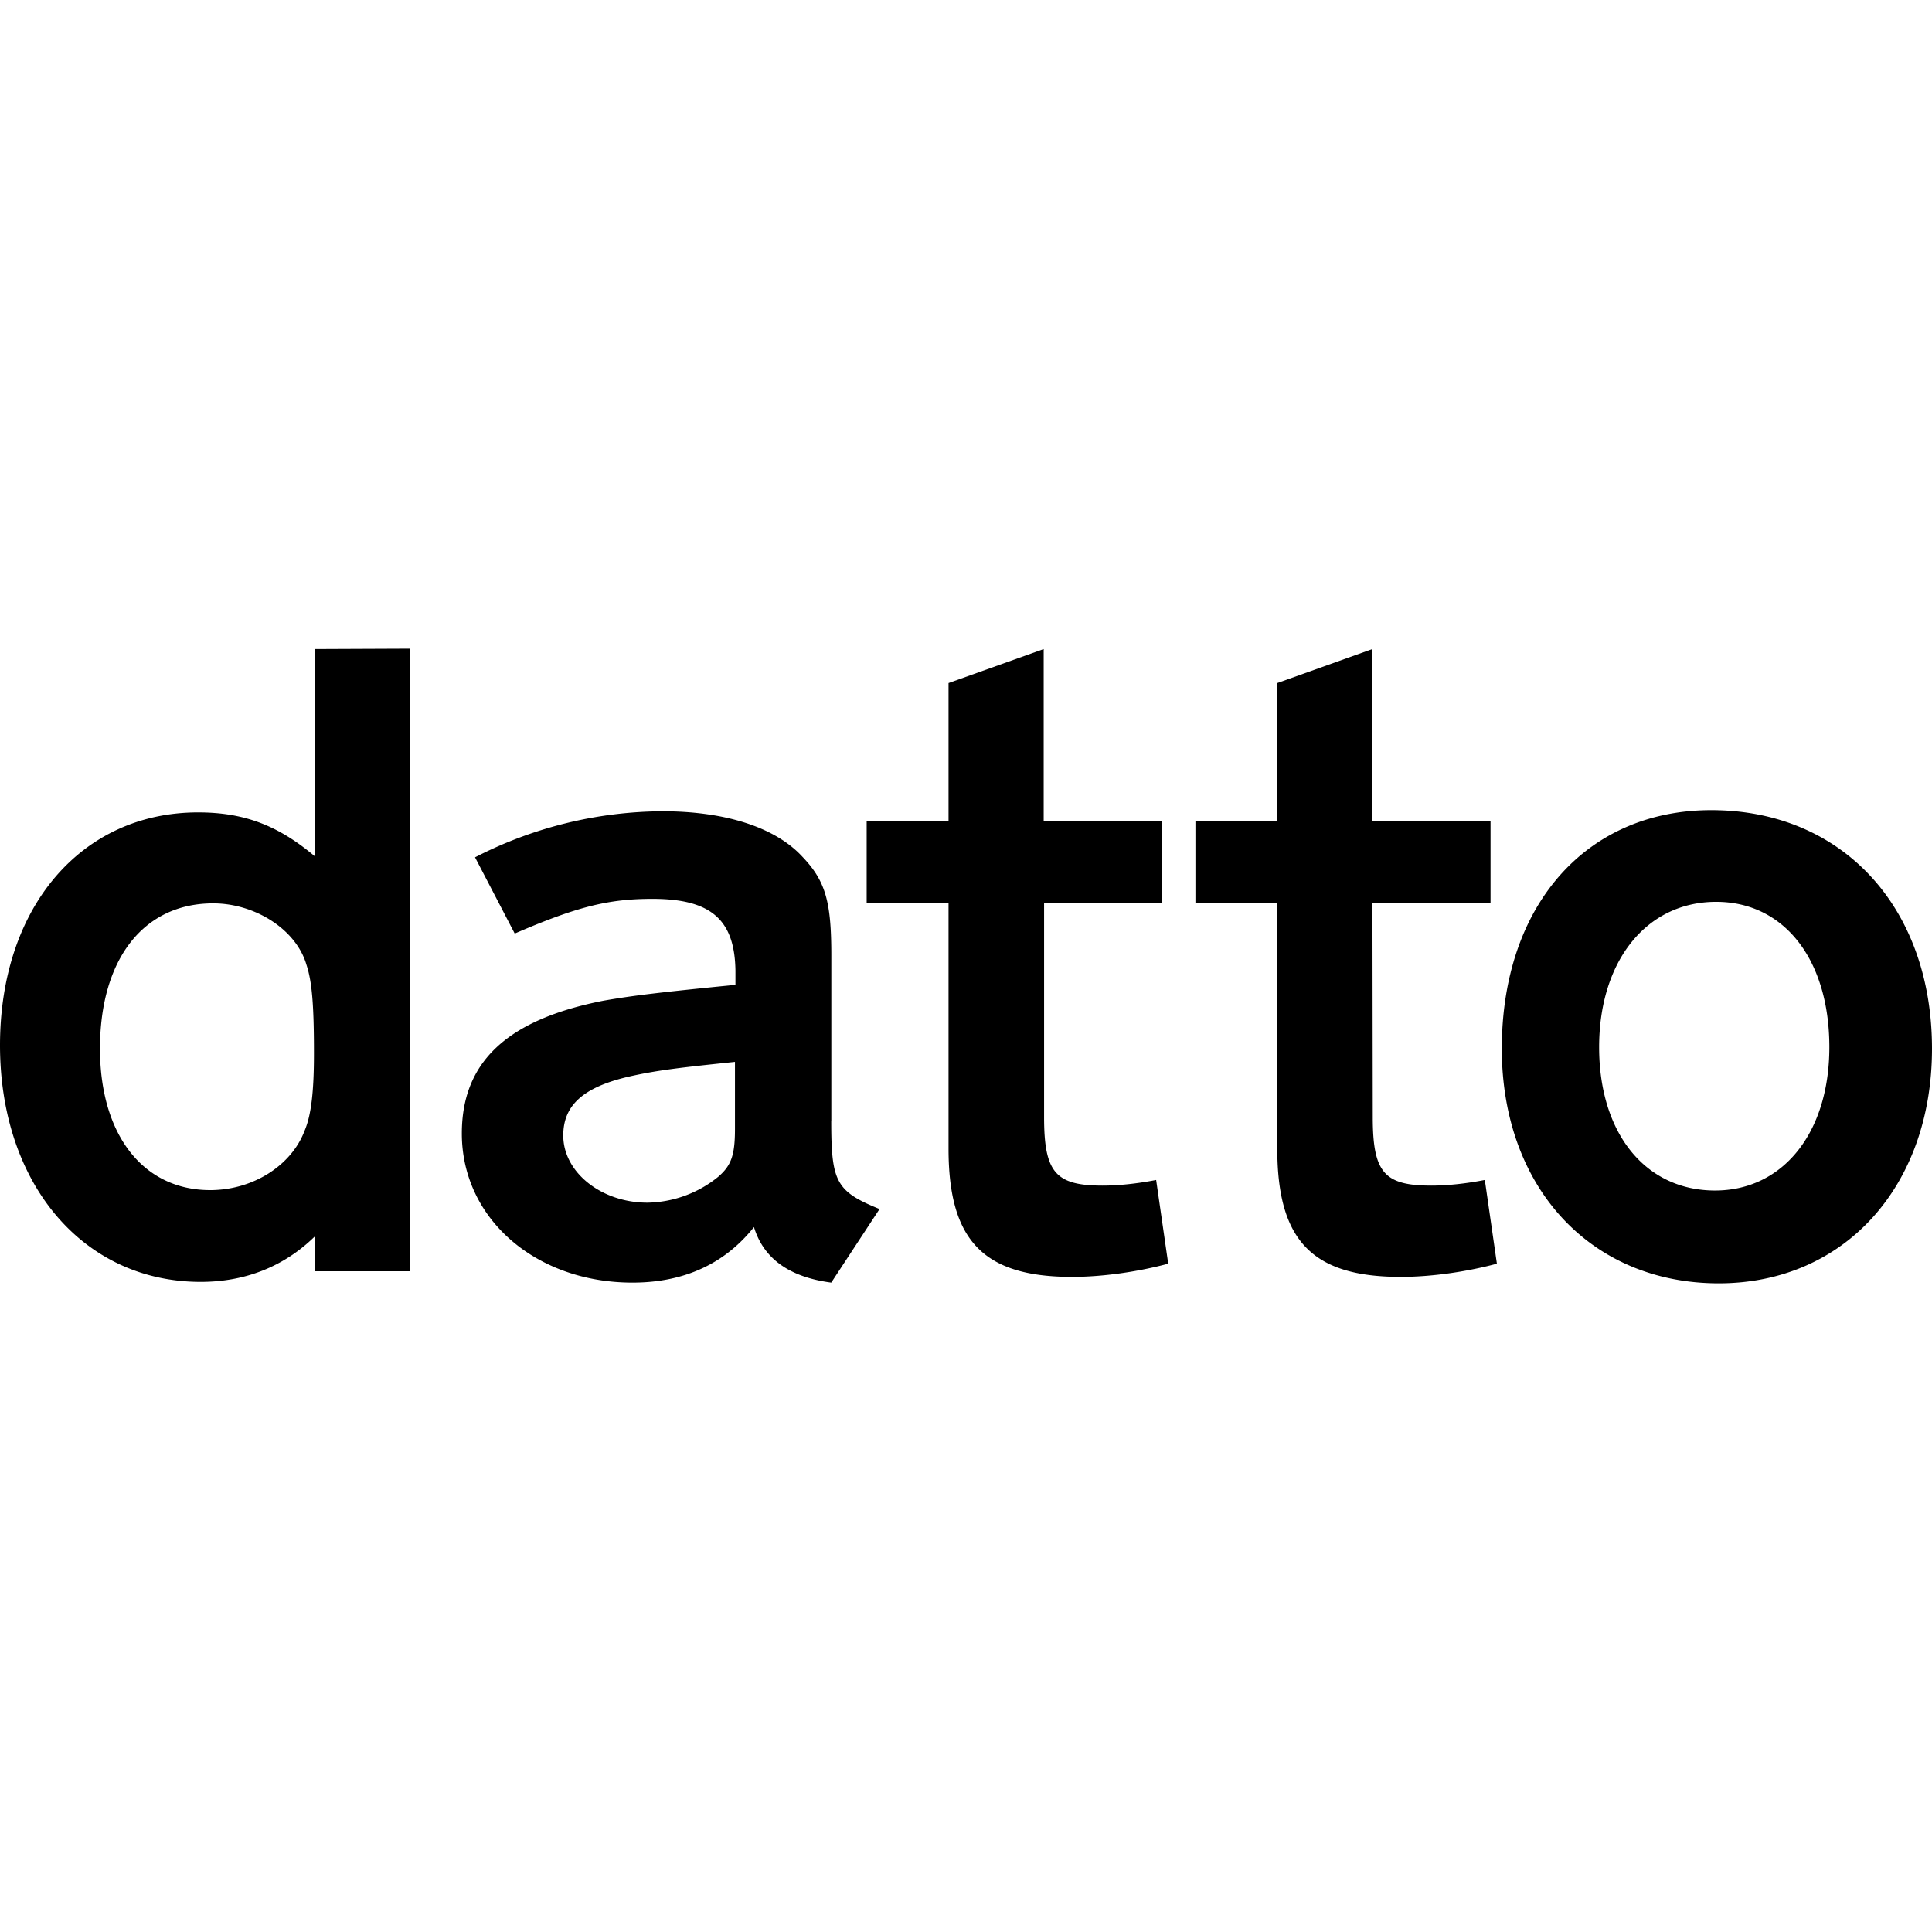 <?xml version="1.0" encoding="utf-8"?>
<!-- Generator: www.svgicons.com -->
<svg xmlns="http://www.w3.org/2000/svg" width="800" height="800" viewBox="0 0 24 24">
<path fill="currentColor" d="M3.914 10.64c-.455-.384-.877-.548-1.453-.548C1.008 10.092 0 11.273 0 12.984c0 1.72 1.031 2.94 2.494 2.94c.548 0 1.031-.188 1.415-.563v.431h1.182V8.058l-1.177.005zm-.131 3.408c-.164.432-.642.736-1.172.736c-.835 0-1.369-.689-1.369-1.757c0-1.111.54-1.805 1.406-1.805c.525 0 1.032.328 1.158.76c.07.21.094.5.094 1.1c0 .474-.033.77-.117.966m6.544-.126v-2.053c0-.666-.07-.924-.361-1.228c-.338-.366-.961-.563-1.735-.563a5.14 5.14 0 0 0-2.33.572l.493.947c.782-.338 1.172-.431 1.71-.431c.727 0 1.022.257 1.032.89v.178c-.947.094-1.266.132-1.64.197c-1.196.235-1.759.76-1.759 1.65c0 1.055.915 1.852 2.12 1.852c.641 0 1.148-.235 1.509-.69c.117.385.43.62.96.69l.6-.914c-.543-.22-.6-.338-.6-1.097m-1.196.103c0 .328-.047.455-.21.595a1.43 1.43 0 0 1-.877.32c-.572 0-1.046-.376-1.046-.835c0-.375.249-.596.797-.727c.366-.084.666-.117 1.336-.187zm5.232.633l.15 1.04c-.385.103-.82.164-1.196.164c-1.101 0-1.533-.454-1.533-1.593v-3.047h-1.017v-1.017h1.017v-1.72l1.182-.422v2.142h1.472v1.017H12.97v2.653c0 .69.141.853.727.853c.197 0 .422-.023.666-.07m4.082 0l.15 1.04c-.384.103-.82.164-1.195.164c-1.102 0-1.533-.454-1.533-1.593v-3.047H14.85v-1.017h1.017v-1.72l1.181-.422v2.142h1.468v1.017h-1.467l.004 2.653c0 .69.14.853.727.853c.197 0 .422-.023.665-.07m2.813-4.594c-1.556 0-2.602 1.186-2.602 2.963c0 1.72 1.102 2.915 2.695 2.915c1.561 0 2.649-1.205 2.649-2.915c0-1.754-1.111-2.963-2.742-2.963m.047 4.725c-.867 0-1.44-.712-1.44-1.781s.587-1.805 1.454-1.805c.844 0 1.406.717 1.406 1.805c0 1.064-.577 1.781-1.42 1.781"/>
</svg>